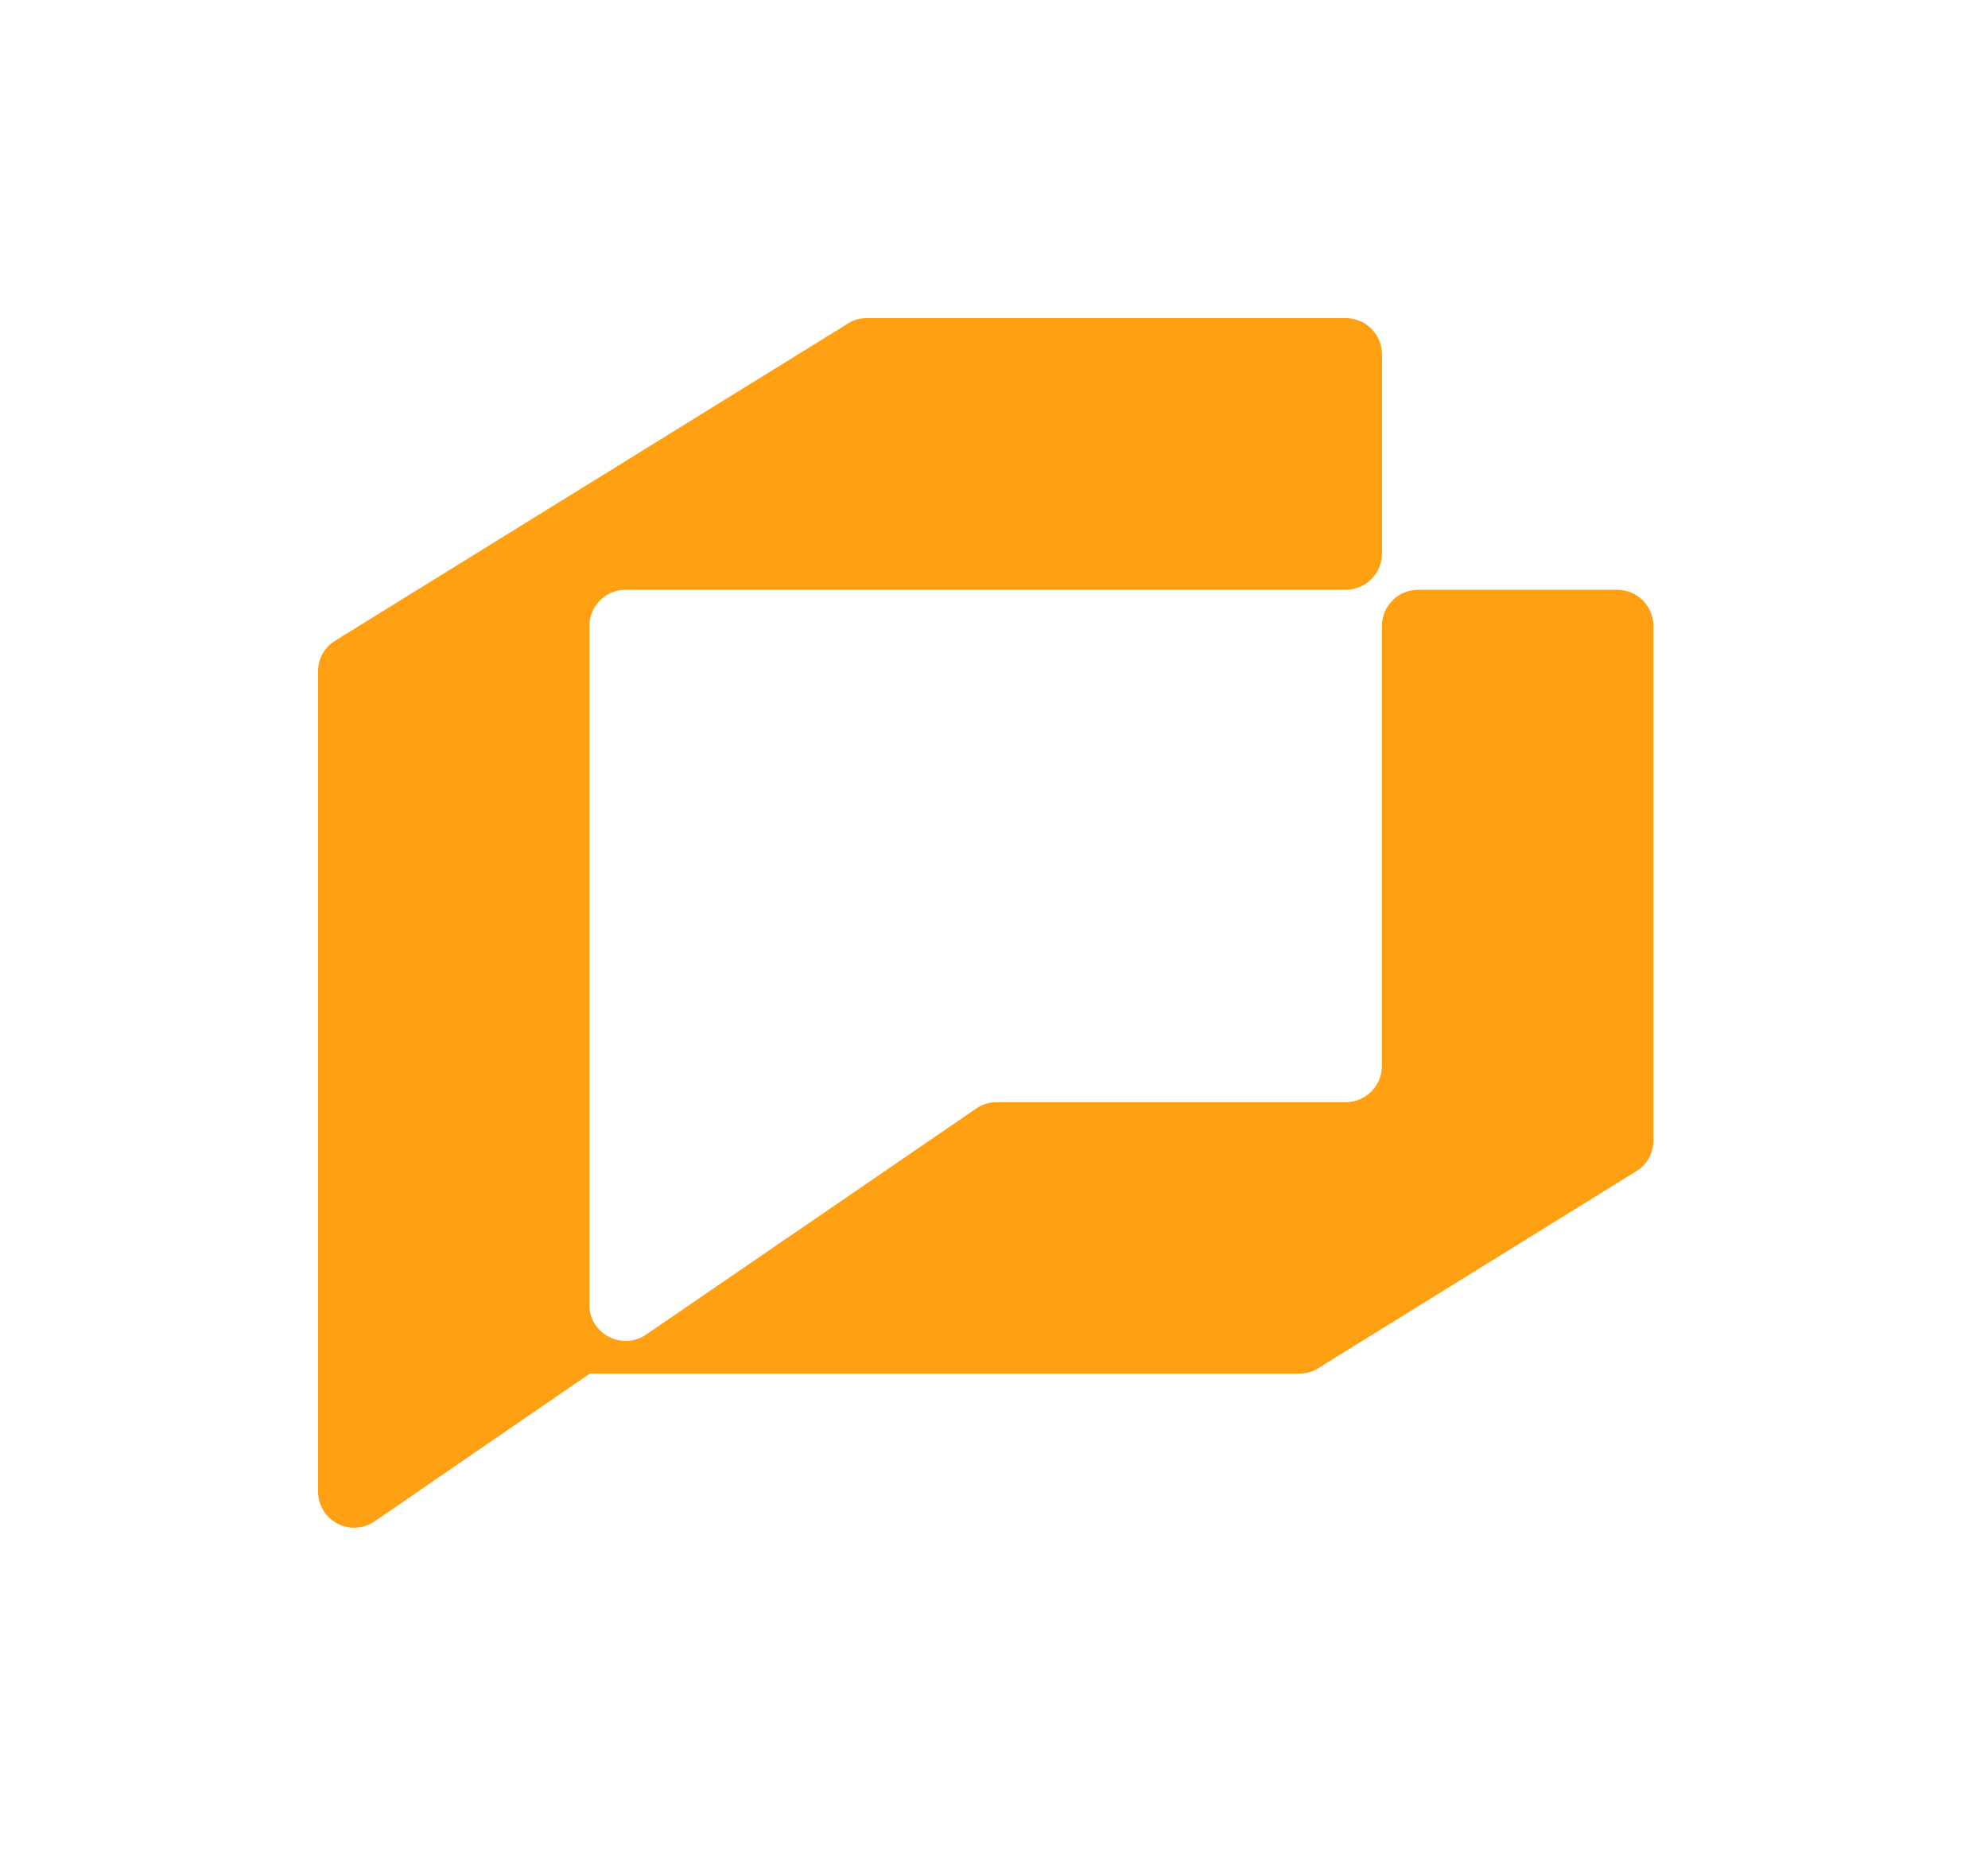 <svg width="50" height="47" viewBox="0 0 50 47" fill="none" xmlns="http://www.w3.org/2000/svg">
<path fill-rule="evenodd" clip-rule="evenodd" d="M8 37.495V16.893C7.997 16.736 8.035 16.581 8.111 16.443C8.187 16.306 8.298 16.191 8.433 16.109L21.326 8.136C21.468 8.045 21.635 7.997 21.805 8H33.849C34.09 8.001 34.322 8.097 34.492 8.268C34.663 8.439 34.759 8.671 34.759 8.912V13.918C34.759 14.16 34.663 14.392 34.492 14.563C34.322 14.734 34.09 14.83 33.849 14.831H15.736C15.495 14.831 15.263 14.926 15.092 15.097C14.921 15.268 14.825 15.499 14.824 15.741V32.809C14.822 32.975 14.866 33.139 14.951 33.281C15.037 33.423 15.161 33.538 15.309 33.613C15.455 33.692 15.62 33.729 15.786 33.72C15.952 33.711 16.112 33.656 16.249 33.562L24.556 27.874C24.706 27.77 24.885 27.715 25.068 27.717H33.845C34.087 27.717 34.319 27.62 34.489 27.449C34.66 27.278 34.756 27.047 34.756 26.805V15.741C34.756 15.499 34.853 15.268 35.024 15.097C35.195 14.926 35.426 14.831 35.668 14.831H40.674C40.916 14.831 41.147 14.927 41.318 15.098C41.488 15.268 41.584 15.5 41.585 15.741V28.678C41.587 28.834 41.548 28.987 41.472 29.123C41.396 29.259 41.286 29.373 41.152 29.454L33.159 34.403C33.016 34.495 32.849 34.542 32.679 34.54H14.824V34.549L9.423 38.257C9.287 38.351 9.128 38.406 8.962 38.416C8.797 38.426 8.632 38.391 8.486 38.314C8.339 38.237 8.216 38.121 8.131 37.98C8.045 37.838 8 37.675 8 37.51V37.495Z" fill="#FFA012"/>
</svg>
